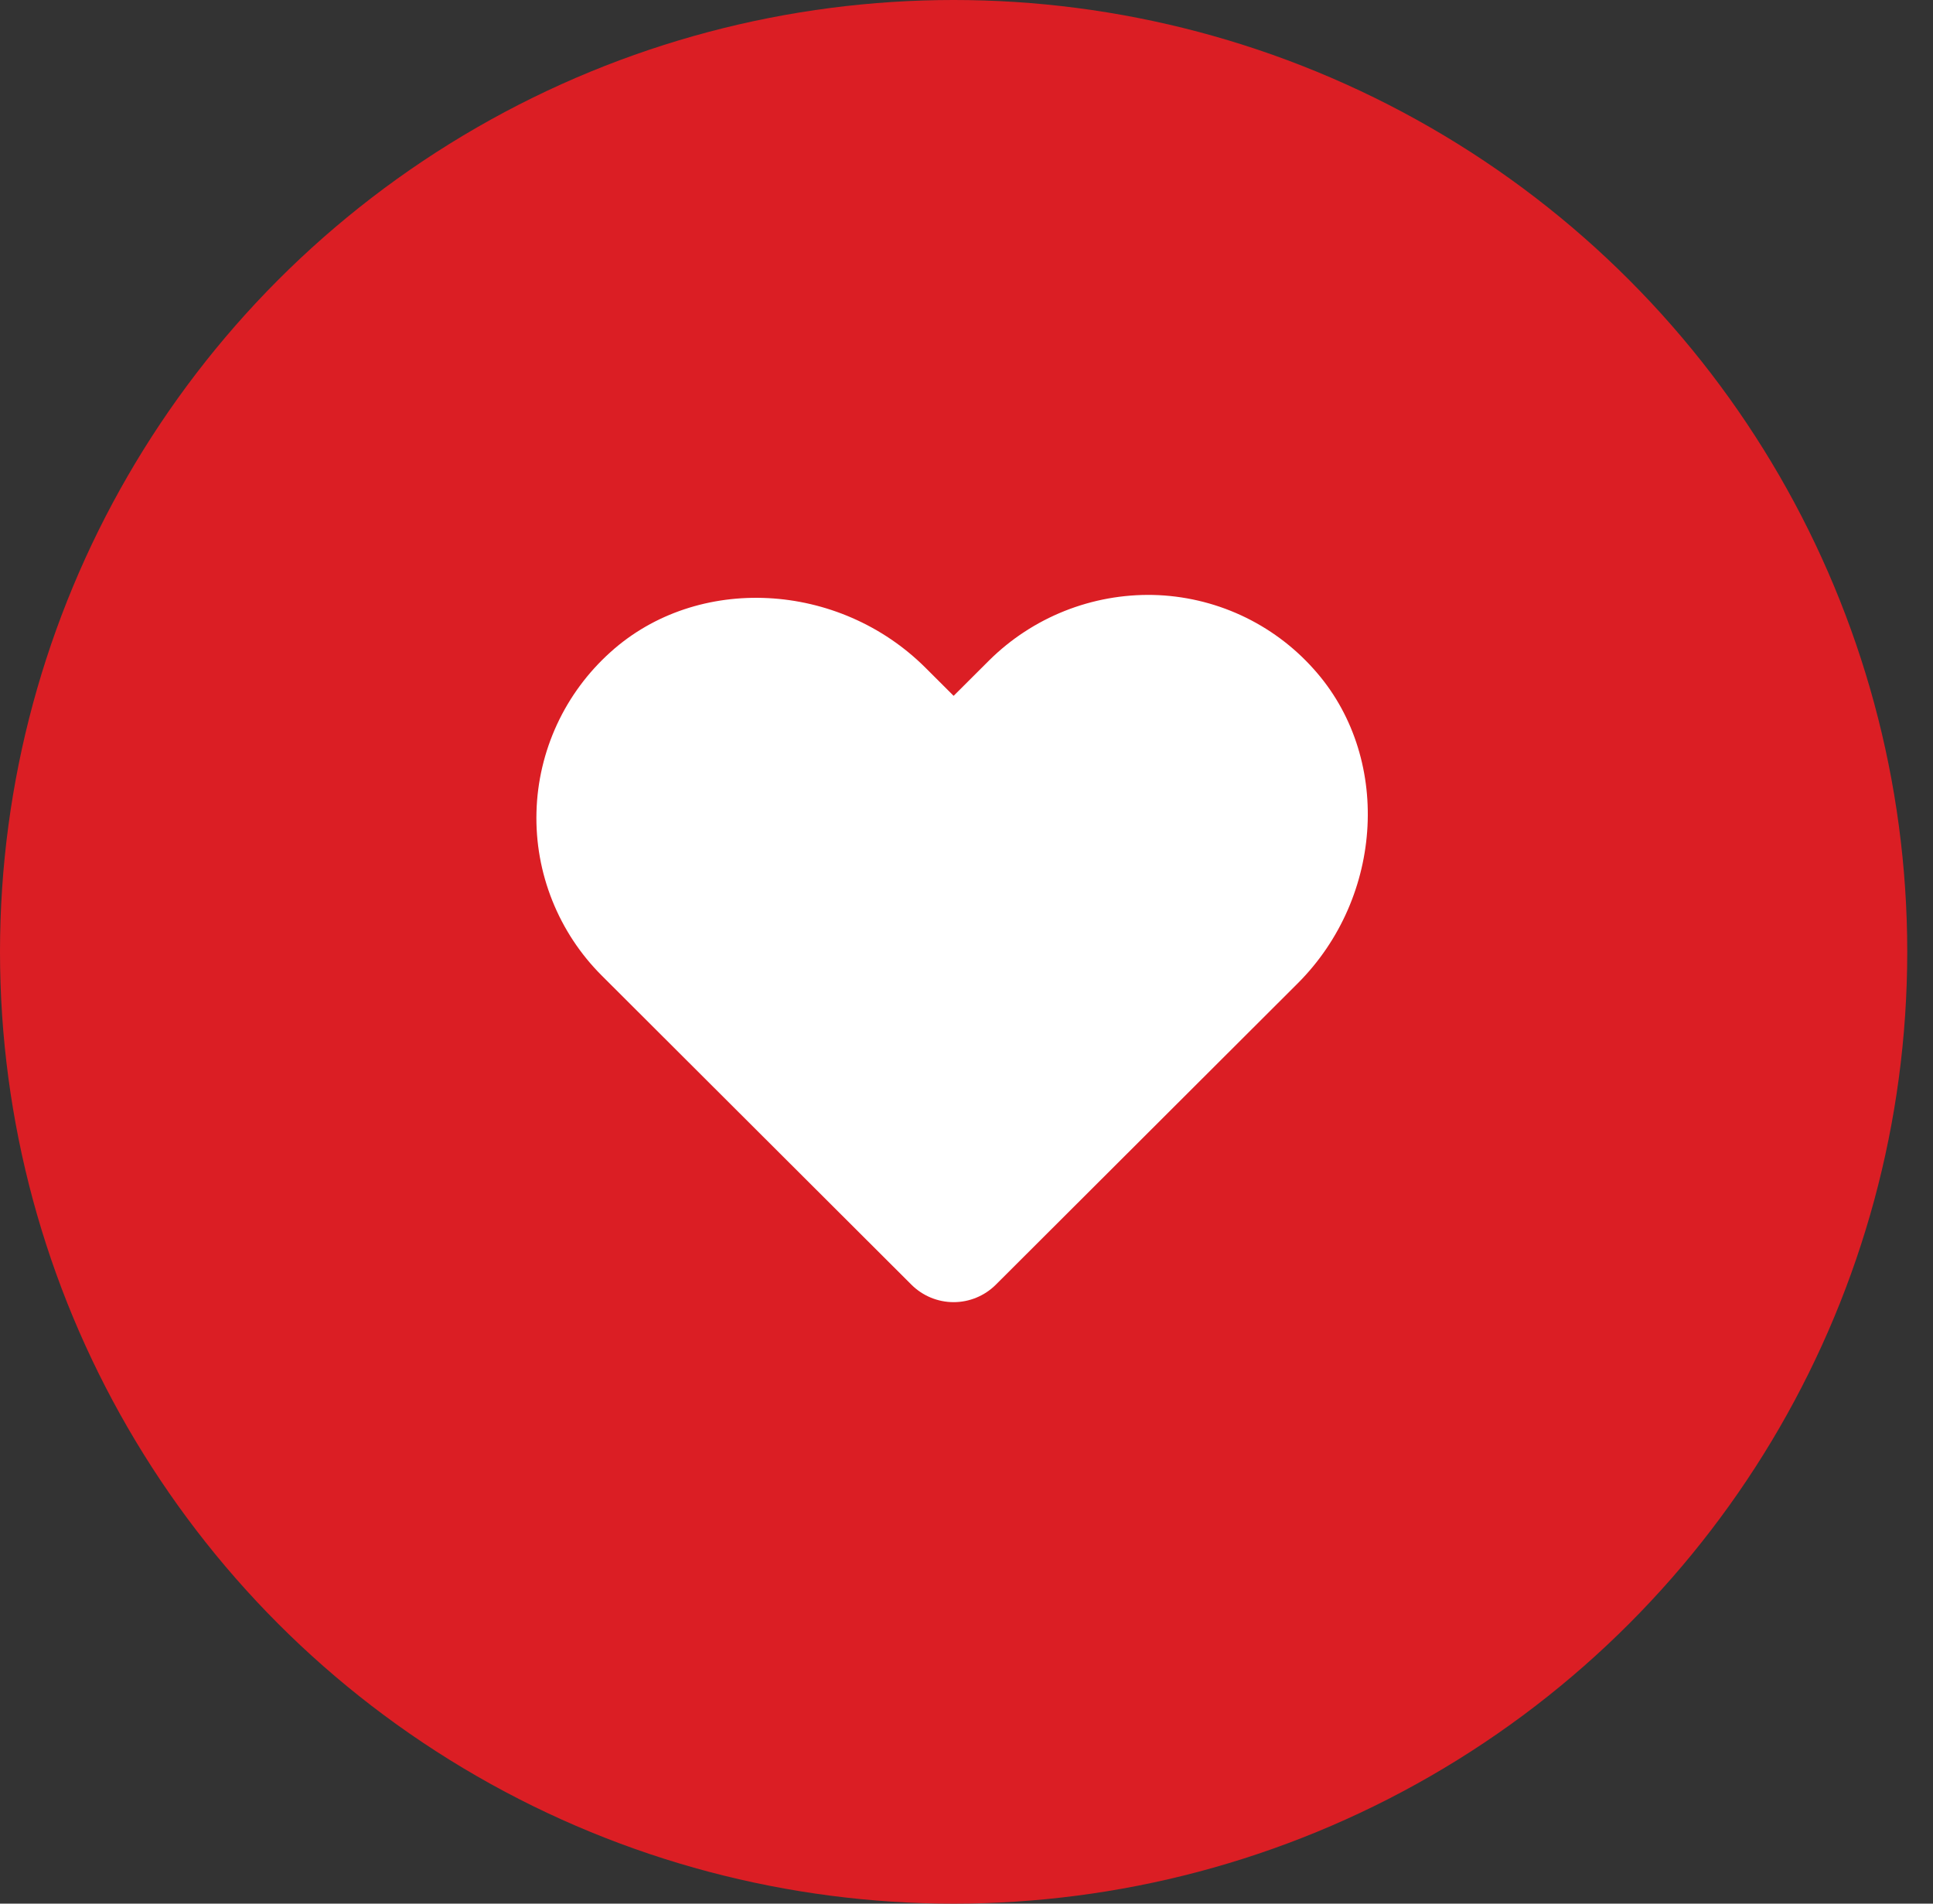 <svg width="65" height="64" viewBox="0 0 65 64" fill="none" xmlns="http://www.w3.org/2000/svg">
<rect x="0" y="0" width="65" height="64" fill="#333333" stroke="none"/>
<g clip-path="url(#clip0)">
<ellipse cx="32.067" cy="32" rx="32.067" ry="32" fill="#DB1E24"/>
<path d="M44.17 22.488C43.49 21.727 42.66 21.114 41.732 20.686C40.804 20.259 39.798 20.026 38.776 20.002C37.758 19.981 36.745 20.164 35.798 20.541C34.852 20.918 33.991 21.481 33.267 22.197L32.067 23.394L31.128 22.457C28.206 19.538 23.45 19.293 20.533 21.92C19.773 22.601 19.16 23.428 18.731 24.353C18.303 25.278 18.067 26.28 18.04 27.299C18.012 28.318 18.193 29.331 18.572 30.278C18.95 31.224 19.517 32.084 20.24 32.804L30.65 43.193C31.026 43.567 31.536 43.778 32.067 43.778C32.598 43.778 33.108 43.567 33.484 43.193L43.634 33.064C46.558 30.145 46.799 25.401 44.17 22.488Z" fill="white"/>
</g>
<defs>
<clipPath id="clip0">
<rect width="64.134" height="64" fill="white"/>
</clipPath>
</defs>
</svg>
